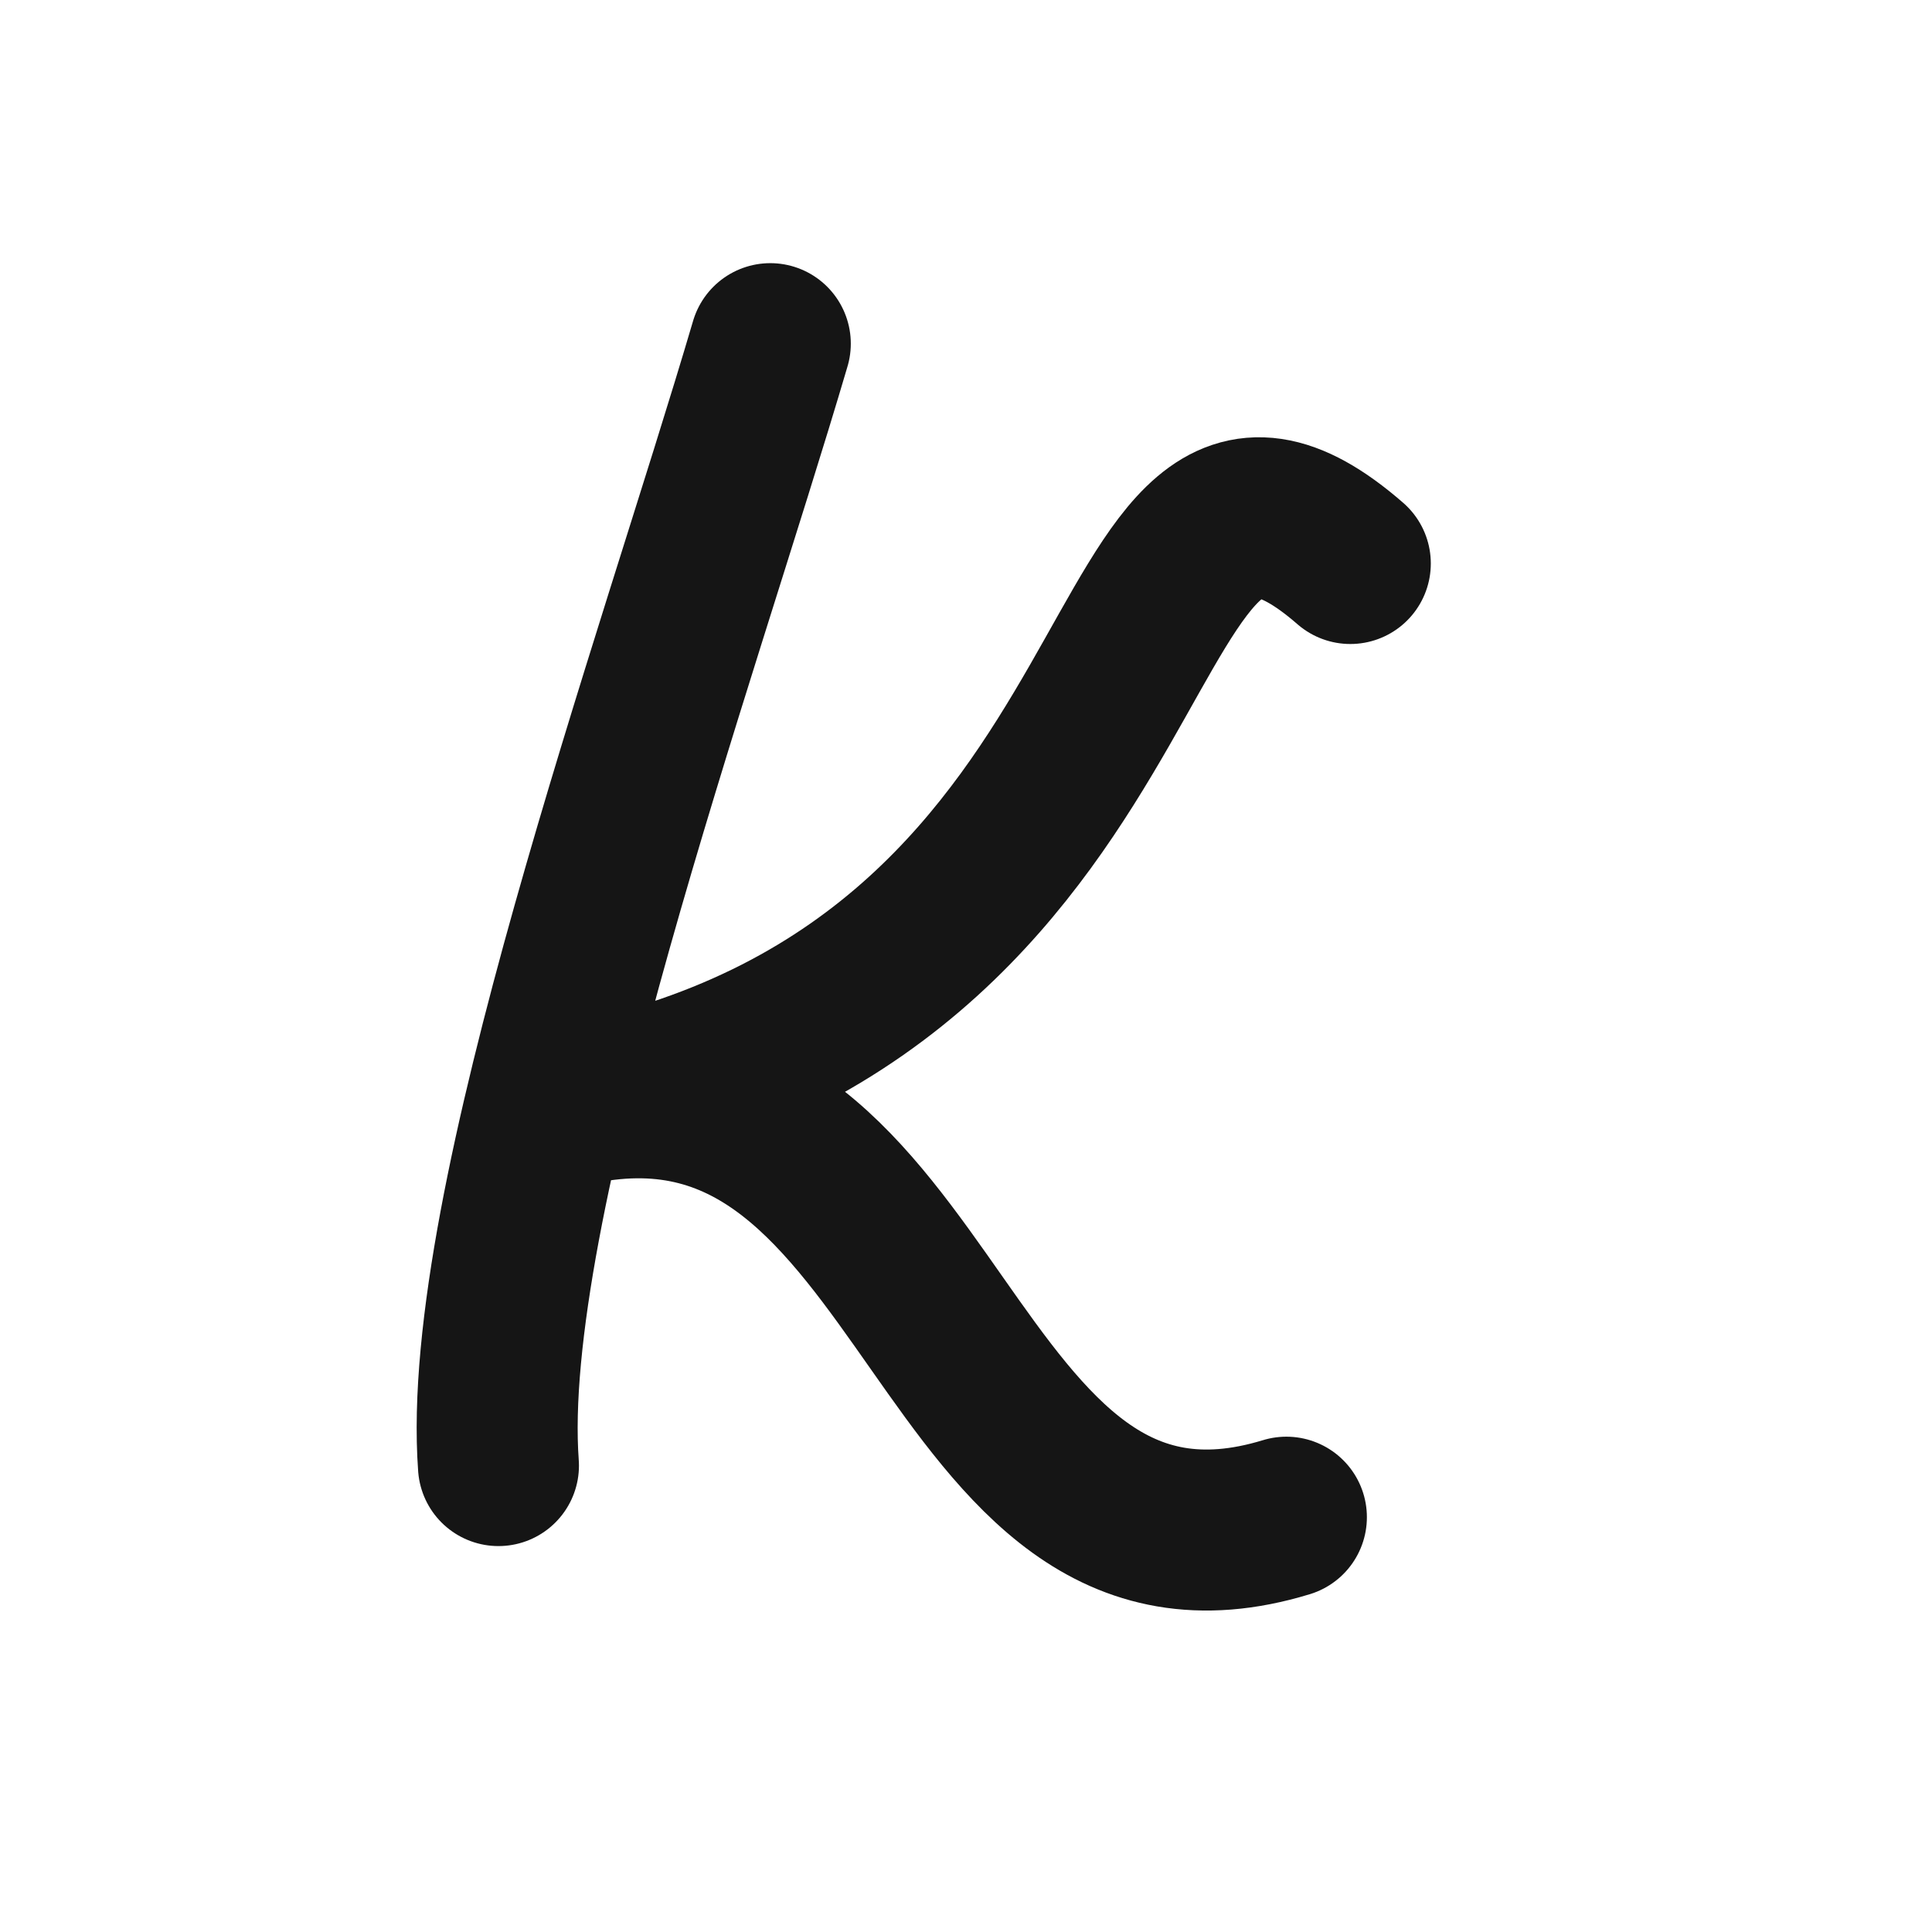 <svg width="24" height="24" viewBox="0 0 24 24" fill="none" xmlns="http://www.w3.org/2000/svg">
<g id="SVG" clip-path="url(#clip0_113_14)">
<g id="Clip path group">
<mask id="mask0_113_14" style="mask-type:luminance" maskUnits="userSpaceOnUse" x="0" y="0" width="24" height="24">
<g id="__lottie_element_11">
<path id="Vector" d="M24 0H0V24H24V0Z" fill="white"/>
</g>
</mask>
<g mask="url(#mask0_113_14)">
<g id="Group">
<g id="Clip path group_2">
<mask id="mask1_113_14" style="mask-type:luminance" maskUnits="userSpaceOnUse" x="0" y="0" width="24" height="24">
<g id="__lottie_element_13">
<path id="Vector_2" d="M0 0H24V24H0V0Z" fill="white"/>
</g>
</mask>
<g mask="url(#mask1_113_14)">
<g id="Group_2">
<g id="Group_3">
<g id="Group_4">
<path id="Vector_3" d="M9.569 4.269C8.404 8.226 5.955 14.992 6.192 18.206M15.98 18.847C11.65 20.17 11.663 12.818 7.204 13.713C14.796 12.189 13.637 4.269 16.774 7" stroke="#151515" stroke-width="2" stroke-linecap="round" stroke-linejoin="round"/>
</g>
</g>
</g>
</g>
</g>
</g>
</g>
</g>
</g>
<defs>
<clipPath id="clip0_113_14">
<rect width="24" height="24" fill="white"/>
</clipPath>
</defs>
</svg>
